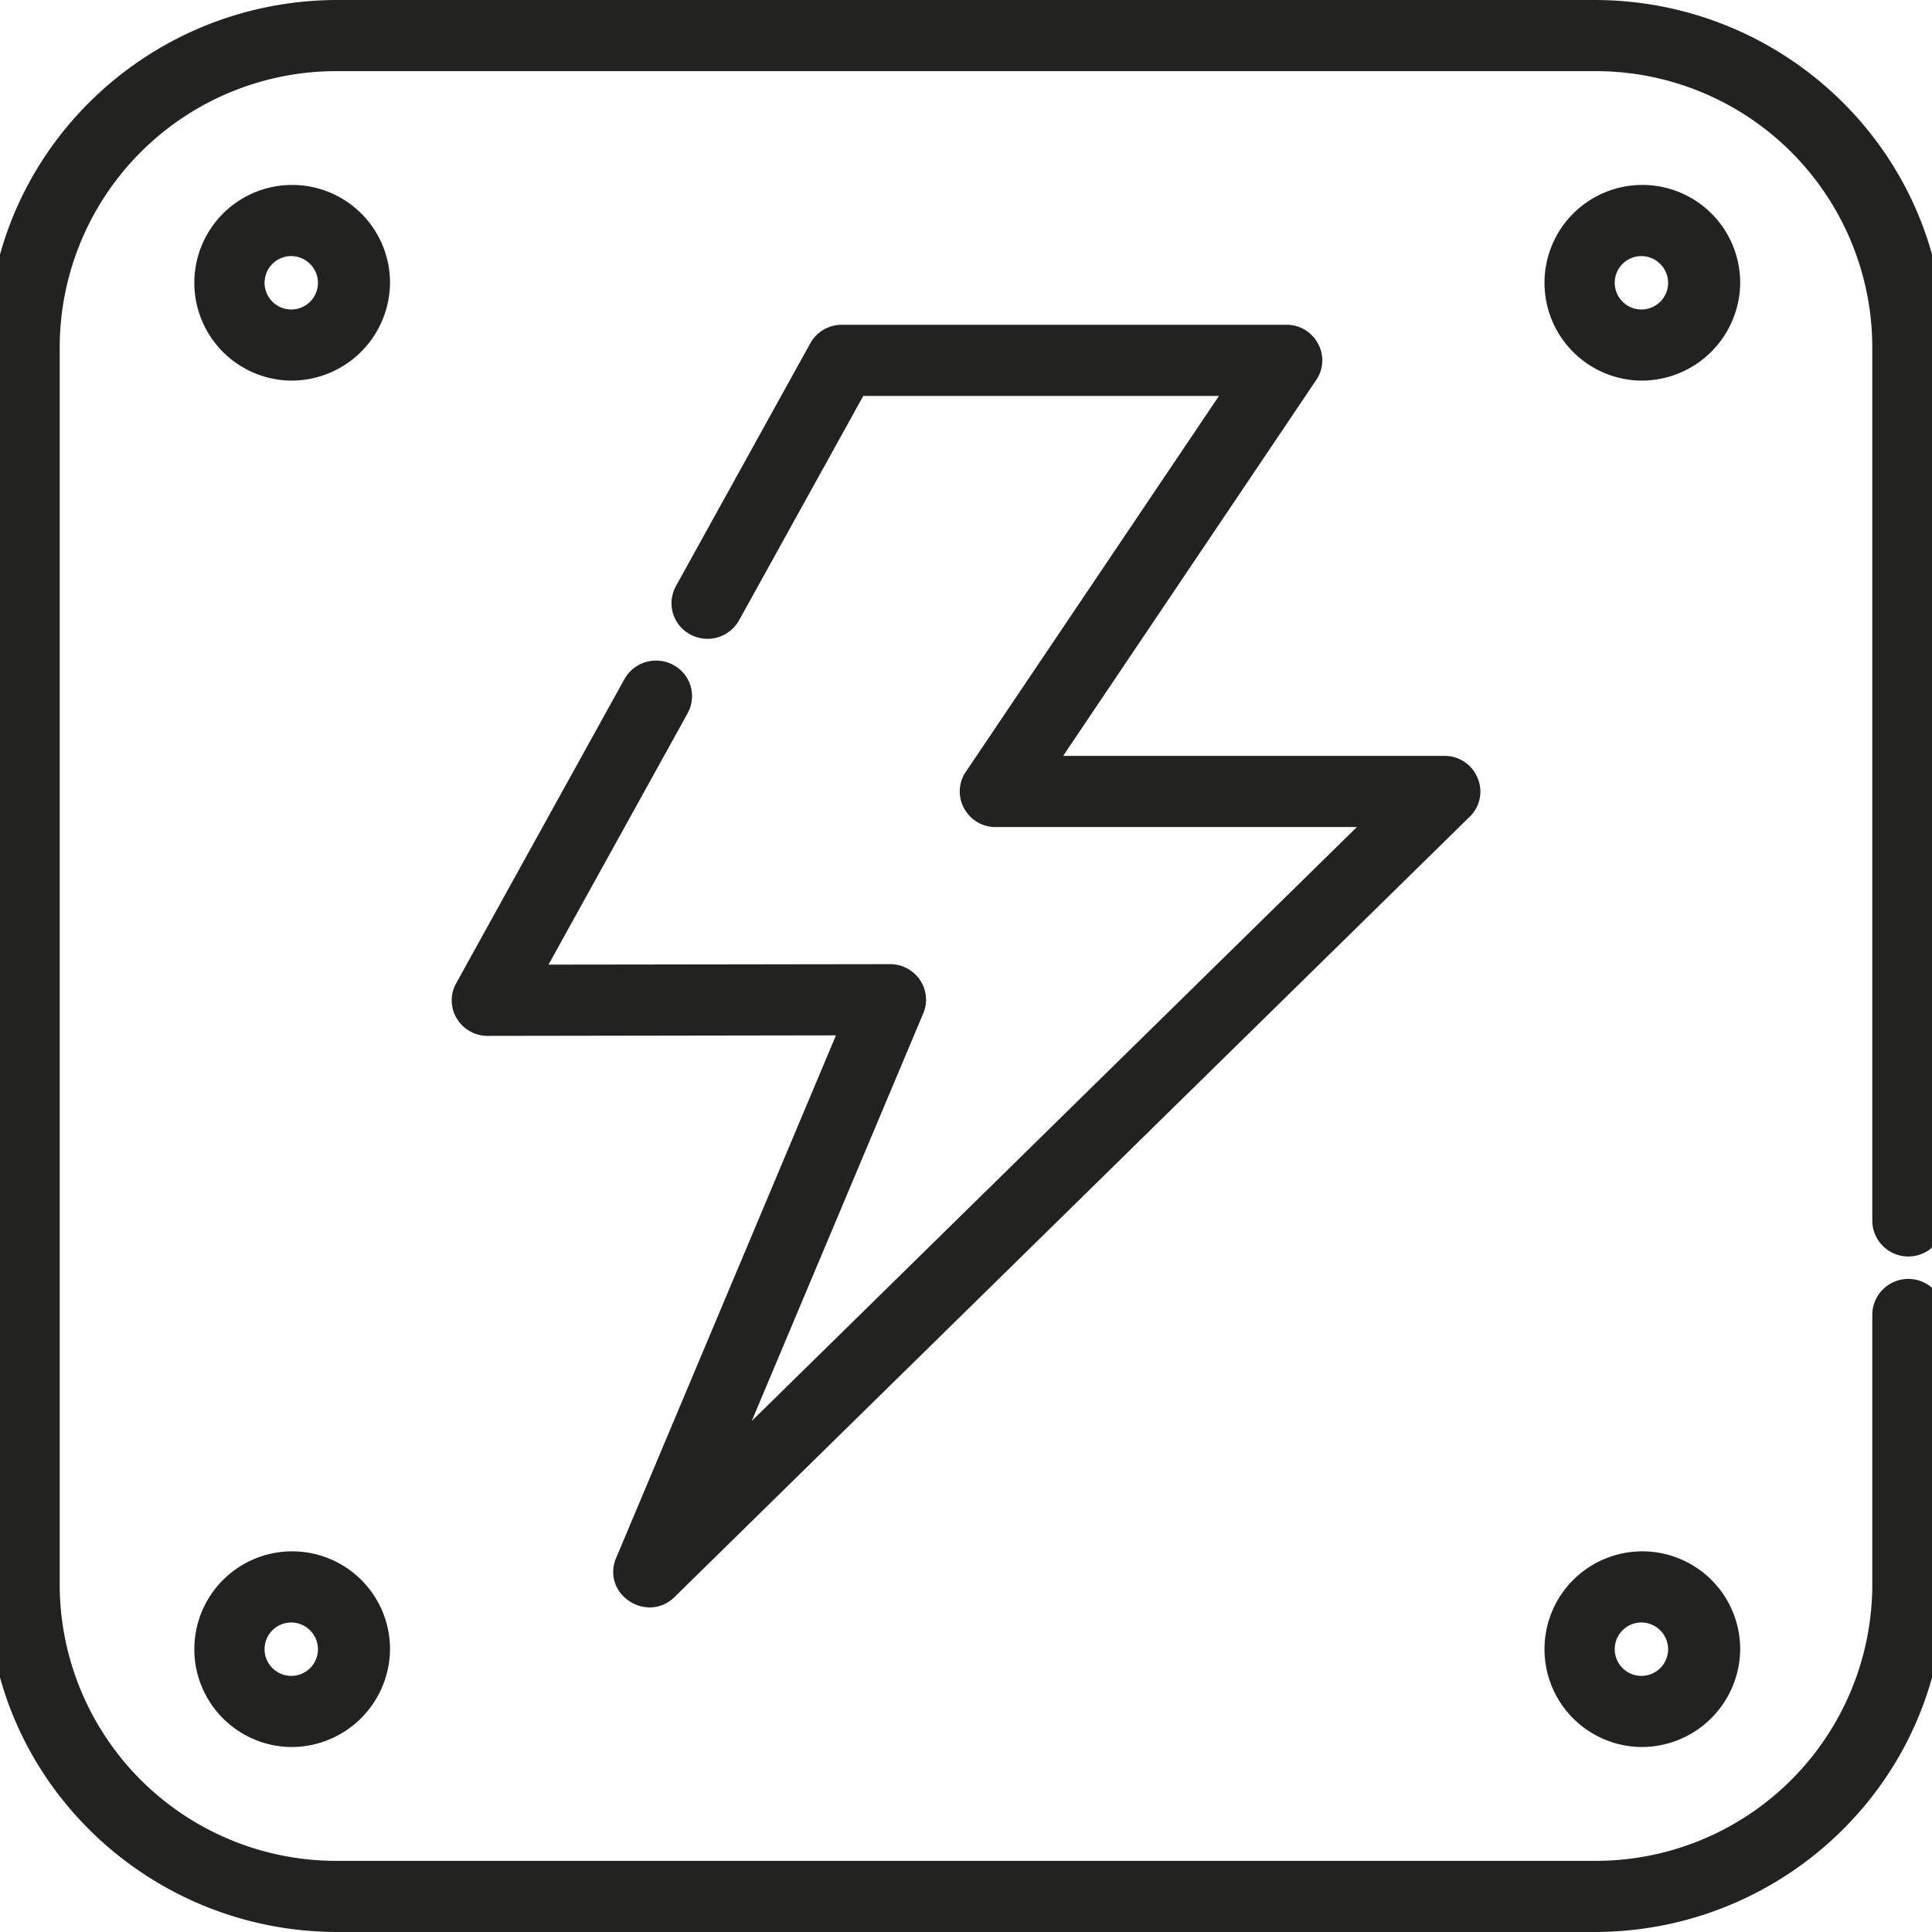 <svg xmlns="http://www.w3.org/2000/svg" xmlns:xlink="http://www.w3.org/1999/xlink" width="200" height="200" viewBox="0 0 200 200">
  <defs>
    <clipPath id="a">
      <rect x="-1.277" width="202.554" height="200" fill="none"/>
    </clipPath>
  </defs>
  <g clip-path="url(#a)">
    <path d="M67.261,166.4a3.9,3.9,0,0,1-3.18-1.7,3.546,3.546,0,0,1-.3-3.412L86.539,107.18l-36.038.055a3.714,3.714,0,0,1-3.217-1.806,3.614,3.614,0,0,1-.061-3.643L64.64,70.3a3.747,3.747,0,0,1,3.278-1.916,3.8,3.8,0,0,1,1.782.45,3.661,3.661,0,0,1,1.484,5l-14.4,26.022c3.308,0,35.333-.048,35.351-.048a3.73,3.73,0,0,1,3.1,1.636,3.636,3.636,0,0,1,.34,3.46L77.819,147.1l62.644-61.483H103.087a3.685,3.685,0,0,1-3.284-1.94,3.61,3.61,0,0,1,.182-3.783L126.19,40.984H89.367L76.511,64.209a3.742,3.742,0,0,1-5.06,1.466,3.661,3.661,0,0,1-1.484-4.993L83.882,35.535a3.731,3.731,0,0,1,3.272-1.916h45.993a3.671,3.671,0,0,1,3.284,1.94,3.586,3.586,0,0,1-.176,3.777l-26.2,38.915h39.456a3.666,3.666,0,0,1,3.443,2.281,3.588,3.588,0,0,1-.809,4.013L69.846,165.307A3.638,3.638,0,0,1,67.261,166.4Z" fill="#222221"/>
    <path d="M69.294,164.76l82.288-80.768a2.9,2.9,0,0,0-2.074-4.962H108.58L135.6,38.911a2.91,2.91,0,0,0-2.451-4.519H87.155a2.946,2.946,0,0,0-2.584,1.515L70.656,61.053a2.884,2.884,0,0,0,1.174,3.941,2.96,2.96,0,0,0,4-1.155L88.9,40.206h38.757l-27.02,40.119a2.908,2.908,0,0,0,2.451,4.519h39.28l-66.78,65.539,19.266-45.774a2.915,2.915,0,0,0-2.719-4.026l-36.677.054L70.5,73.466a2.89,2.89,0,0,0-1.173-3.947,2.972,2.972,0,0,0-4,1.155L47.912,102.158a2.906,2.906,0,0,0,2.578,4.3H50.5l37.224-.054L64.5,161.585a2.936,2.936,0,0,0,4.792,3.175" fill="#222221"/>
    <path d="M30.116,26.51a2.764,2.764,0,1,0,2.8,2.767,2.784,2.784,0,0,0-2.8-2.767m0,12.892A10.129,10.129,0,1,1,40.375,29.271,10.207,10.207,0,0,1,30.116,39.4" fill="#222221"/>
    <path d="M30.116,32.814a3.54,3.54,0,1,1,3.582-3.54,3.569,3.569,0,0,1-3.582,3.54m0-12.893a9.354,9.354,0,1,0,9.469,9.353,9.426,9.426,0,0,0-9.469-9.353" fill="#222221"/>
    <path d="M169.884,26.51a2.764,2.764,0,1,0,2.8,2.767,2.783,2.783,0,0,0-2.8-2.767m0,12.892a10.129,10.129,0,1,1,10.26-10.131A10.207,10.207,0,0,1,169.884,39.4" fill="#222221"/>
    <path d="M169.884,32.814a3.54,3.54,0,1,1,3.588-3.54,3.565,3.565,0,0,1-3.588,3.54m0-12.893a9.354,9.354,0,1,0,9.475,9.353,9.421,9.421,0,0,0-9.475-9.353" fill="#222221"/>
    <path d="M30.116,167.959a2.764,2.764,0,1,0,2.8,2.767,2.784,2.784,0,0,0-2.8-2.767m0,12.892A10.129,10.129,0,1,1,40.375,170.72a10.207,10.207,0,0,1-10.259,10.131" fill="#222221"/>
    <path d="M30.116,174.263a3.54,3.54,0,1,1,3.582-3.54,3.569,3.569,0,0,1-3.582,3.54m0-12.893a9.354,9.354,0,1,0,9.469,9.353,9.426,9.426,0,0,0-9.469-9.353" fill="#222221"/>
    <path d="M169.884,167.959a2.764,2.764,0,1,0,2.8,2.767,2.783,2.783,0,0,0-2.8-2.767m0,12.892a10.129,10.129,0,1,1,10.26-10.131,10.206,10.206,0,0,1-10.26,10.131" fill="#222221"/>
    <path d="M169.884,174.263a3.54,3.54,0,1,1,3.588-3.54,3.564,3.564,0,0,1-3.588,3.54m0-12.893a9.354,9.354,0,1,0,9.475,9.353,9.421,9.421,0,0,0-9.475-9.353" fill="#222221"/>
    <path d="M34.958,200c-19.977,0-36.233-16.049-36.233-35.777V35.777C-1.275,16.049,14.981,0,34.958,0H165.04c19.984,0,36.24,16.049,36.24,35.777v90.565a3.731,3.731,0,0,1-7.462,0V35.777A28.626,28.626,0,0,0,165.04,7.365H34.958A28.63,28.63,0,0,0,6.181,35.777V164.223a28.63,28.63,0,0,0,28.777,28.412H165.04a28.626,28.626,0,0,0,28.778-28.412v-28.1a3.731,3.731,0,0,1,7.462,0v28.1c0,19.728-16.256,35.777-36.24,35.777Z" fill="#222221"/>
    <path d="M197.548,129.246a2.926,2.926,0,0,0,2.943-2.907V35.774c0-19.3-15.9-35.005-35.448-35.005H34.961C15.409.769-.494,16.478-.494,35.774V164.22c0,19.3,15.9,35,35.455,35H165.043c19.545,0,35.448-15.7,35.448-35v-28.1a2.943,2.943,0,0,0-5.886,0v28.1a29.412,29.412,0,0,1-29.562,29.191H34.961A29.414,29.414,0,0,1,5.393,164.22V35.774A29.413,29.413,0,0,1,34.961,6.589H165.043a29.411,29.411,0,0,1,29.562,29.185v90.565a2.926,2.926,0,0,0,2.943,2.907" fill="#222221"/>
  </g>
</svg>
